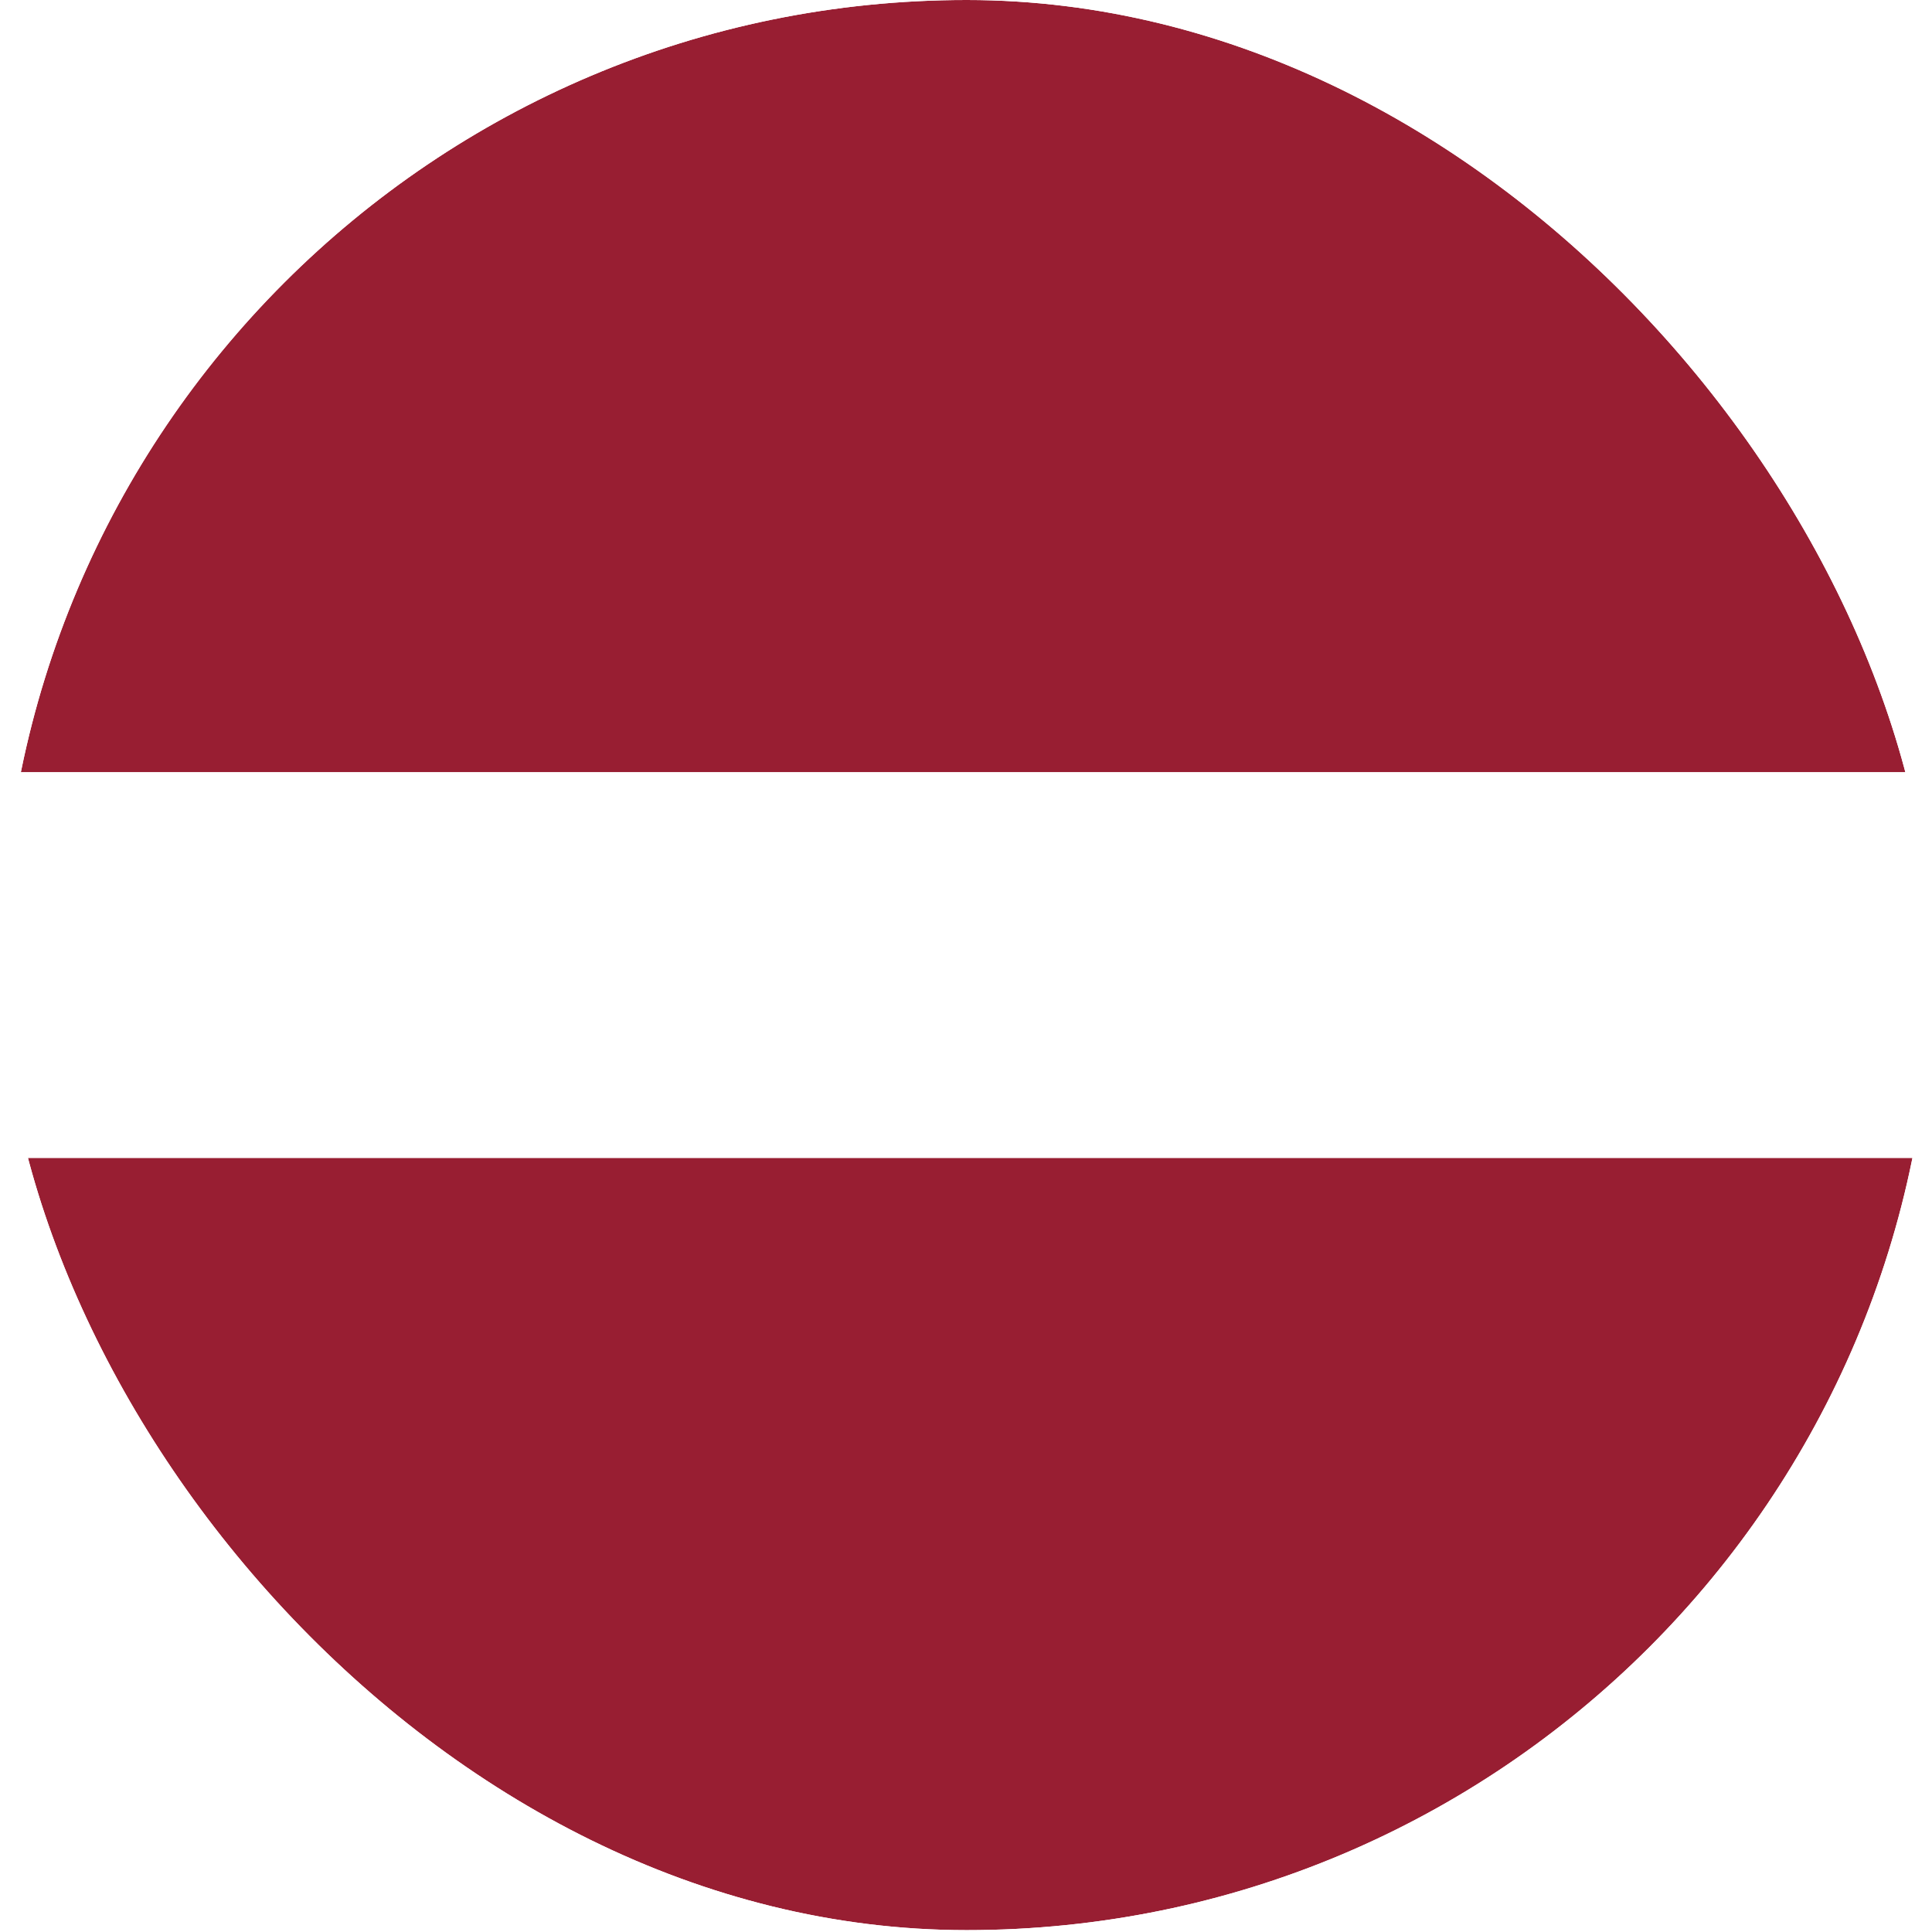 <svg width="426" height="426" viewBox="0 0 426 426" fill="none" xmlns="http://www.w3.org/2000/svg">
<g clip-path="url(#clip0_11139_9756)">
<g filter="url(#filter0_d_11139_9756)">
<g clip-path="url(#clip1_11139_9756)">
<rect width="567.45" height="851.175" transform="translate(0.331 -425.586)" fill="white"/>
<path fill-rule="evenodd" clip-rule="evenodd" d="M0.331 -425.586H567.781V0.002H0.331V-425.586Z" fill="white"/>
<path fill-rule="evenodd" clip-rule="evenodd" d="M0.331 0.001H567.781V170.237H0.331V0.001ZM0.331 255.354H567.781V425.589H0.331V255.354Z" fill="#981E32"/>
</g>
</g>
</g>
<defs>
<filter id="filter0_d_11139_9756" x="-214.564" y="-73.059" width="713.568" height="571.706" filterUnits="userSpaceOnUse" color-interpolation-filters="sRGB">
<feFlood flood-opacity="0" result="BackgroundImageFix"/>
<feColorMatrix in="SourceAlpha" type="matrix" values="0 0 0 0 0 0 0 0 0 0 0 0 0 0 0 0 0 0 127 0" result="hardAlpha"/>
<feOffset/>
<feGaussianBlur stdDeviation="36.53"/>
<feComposite in2="hardAlpha" operator="out"/>
<feColorMatrix type="matrix" values="0 0 0 0 0 0 0 0 0 0 0 0 0 0 0 0 0 0 0.16 0"/>
<feBlend mode="normal" in2="BackgroundImageFix" result="effect1_dropShadow_11139_9756"/>
<feBlend mode="normal" in="SourceGraphic" in2="effect1_dropShadow_11139_9756" result="shape"/>
</filter>
<clipPath id="clip0_11139_9756">
<rect x="0.351" width="425.588" height="425.588" rx="212.794" fill="white"/>
</clipPath>
<clipPath id="clip1_11139_9756">
<rect x="-141.505" width="567.45" height="425.588" rx="7.093" fill="white"/>
</clipPath>
</defs>
</svg>
